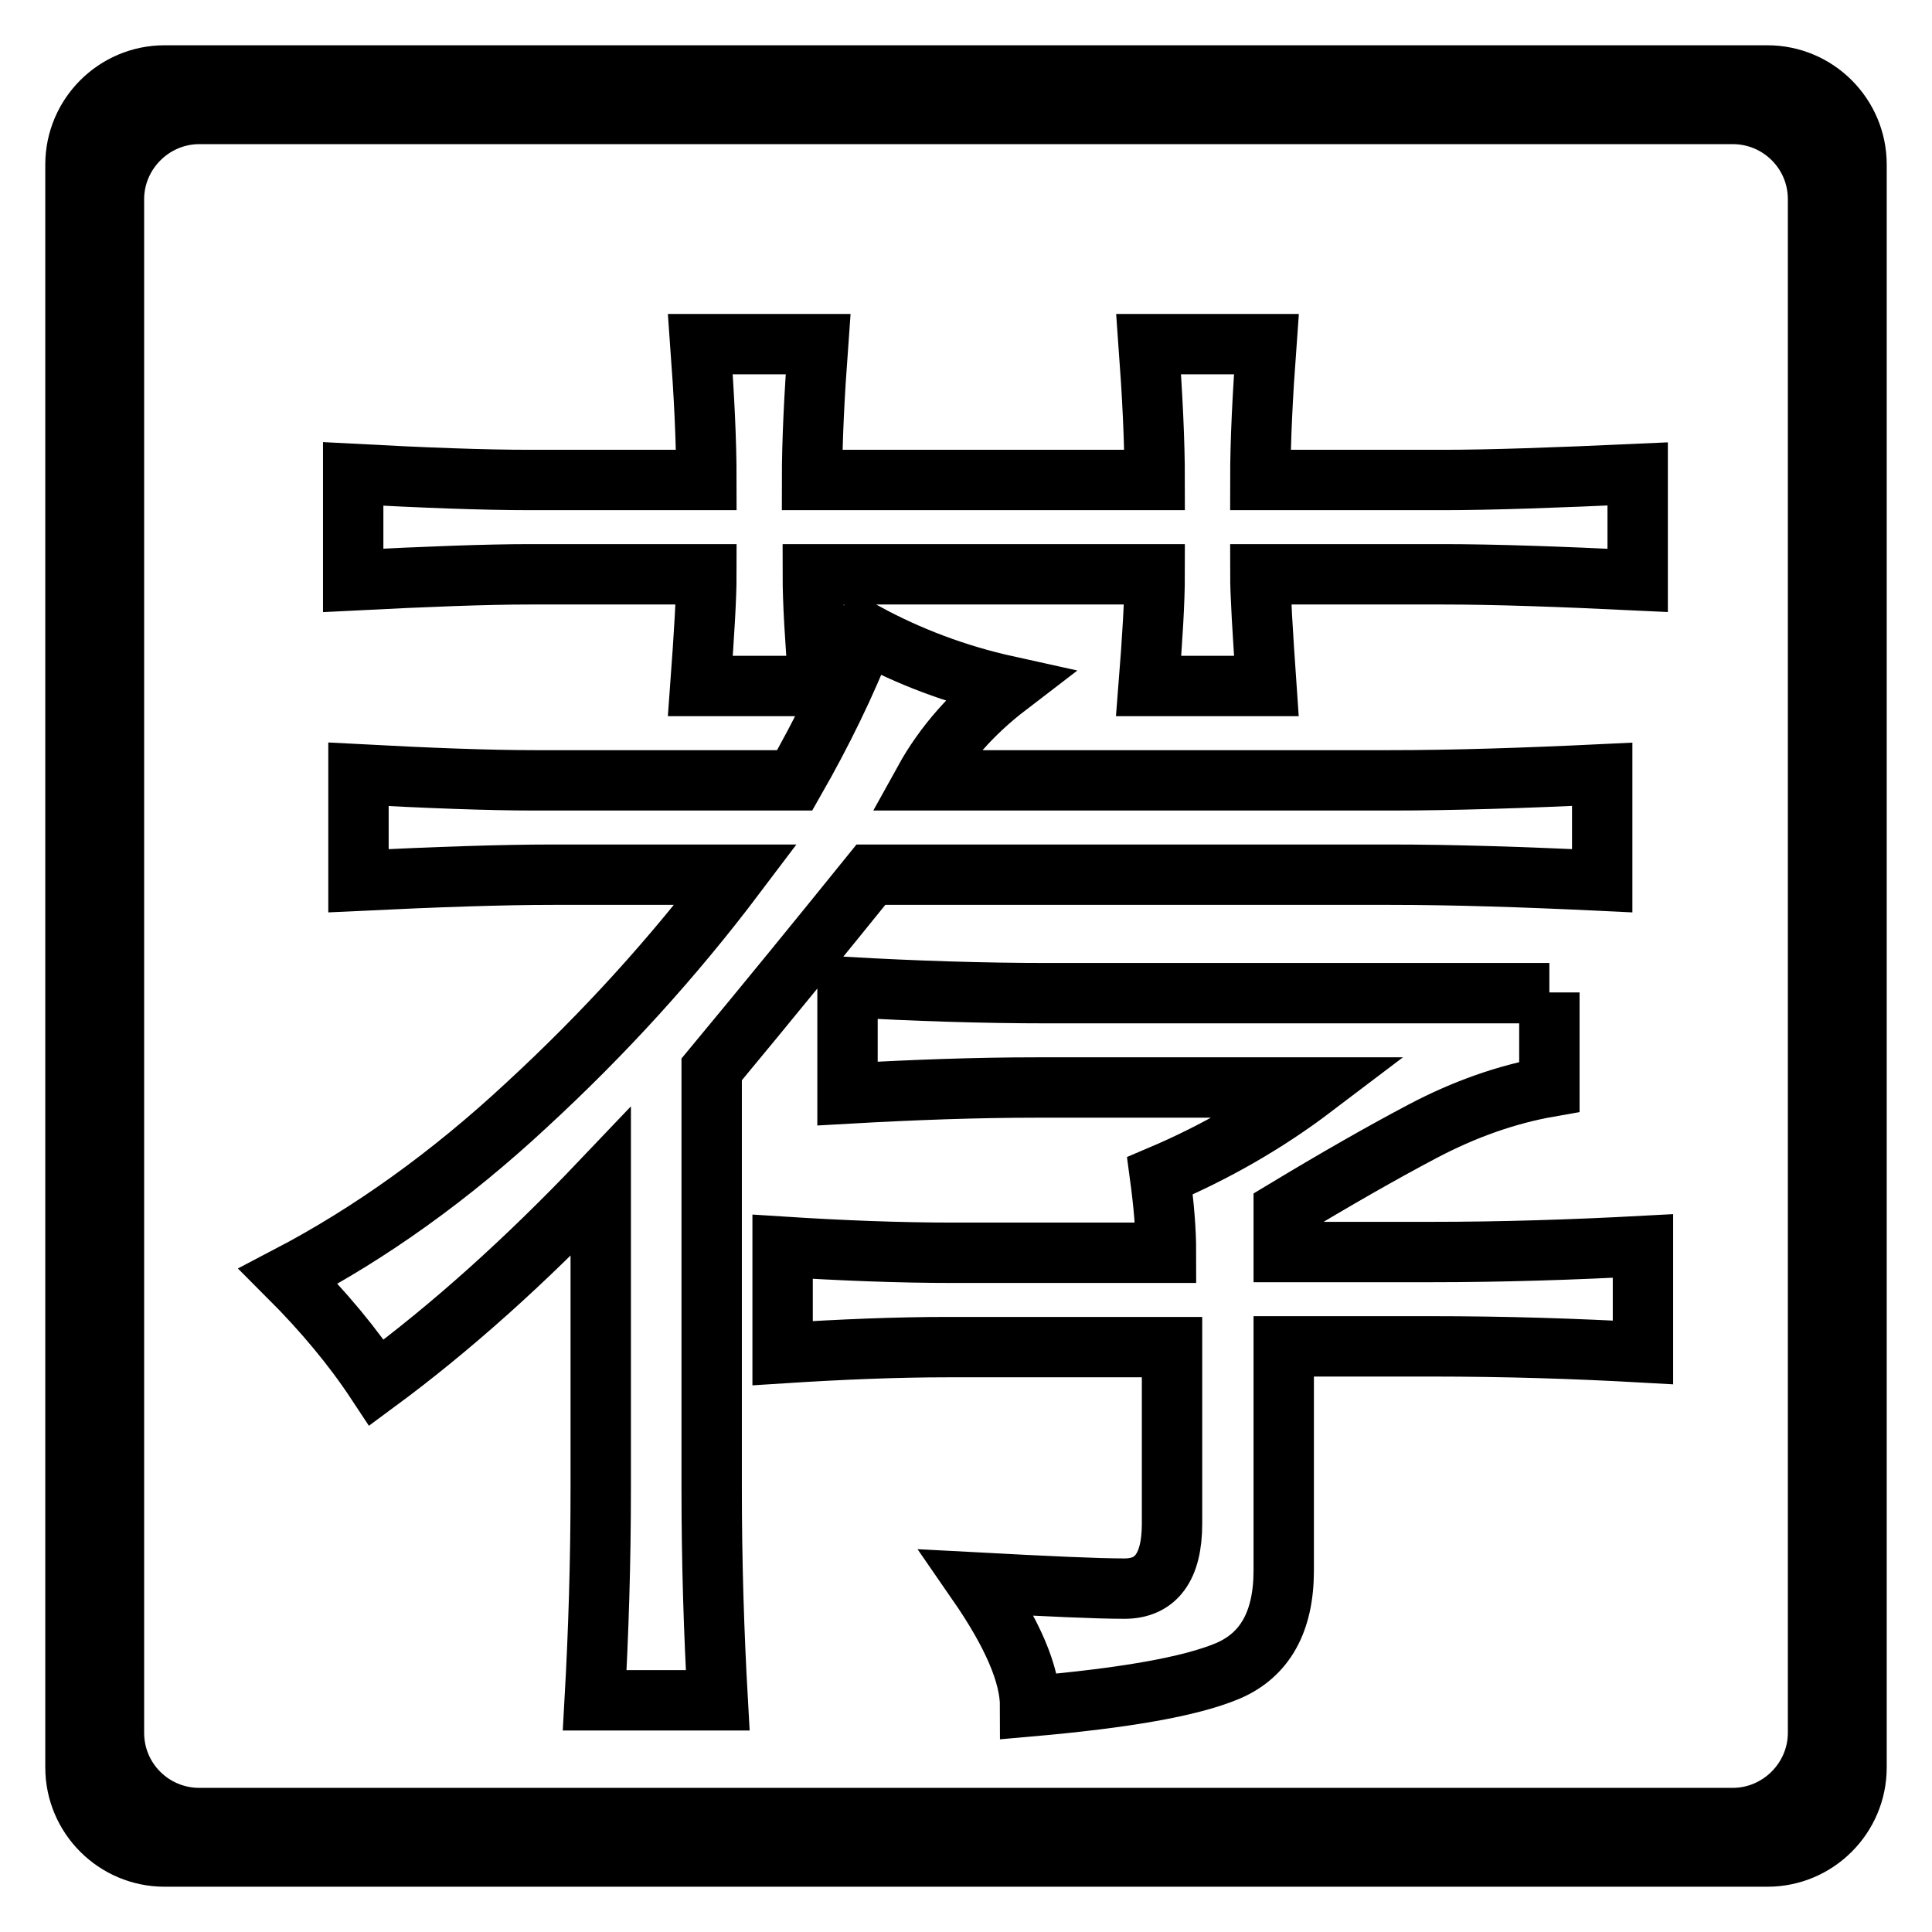 <?xml version="1.0" encoding="utf-8"?>
<!-- Svg Vector Icons : http://www.onlinewebfonts.com/icon -->
<!DOCTYPE svg PUBLIC "-//W3C//DTD SVG 1.1//EN" "http://www.w3.org/Graphics/SVG/1.1/DTD/svg11.dtd">
<svg version="1.1" xmlns="http://www.w3.org/2000/svg" xmlns:xlink="http://www.w3.org/1999/xlink" x="0px" y="0px" viewBox="0 0 256 256" enable-background="new 0 0 256 256" xml:space="preserve">
<g> <path stroke-width="8" fill-opacity="0" stroke="#000000"  d="M122.5,103.4h61.7c8.3,0,17.7-0.3,28.1-0.8v14.1c-10.4-0.5-19.8-0.8-28.1-0.8h-68.8 c-6.3,7.8-13.3,16.4-21.1,25.8v55.5c0,9.9,0.3,19.3,0.8,28.1H78.8c0.5-8.9,0.8-18.2,0.8-28.1v-40.6c-9.9,10.4-19.8,19.3-29.7,26.6 c-3.1-4.7-7-9.4-11.7-14.1c10.9-5.7,21.5-13.3,31.6-22.7c10.2-9.4,19.4-19.5,27.7-30.5H73.3c-6.8,0-15.4,0.3-25.8,0.8v-14.1 c9.4,0.5,17.2,0.8,23.4,0.8h34.4c3.6-6.3,6.8-12.8,9.4-19.5c5.7,3.1,12,5.5,18.8,7C128.8,94.5,125.1,98.7,122.5,103.4z M92.8,90.9 c0.5-6.8,0.8-11.7,0.8-14.8H70.2c-5.7,0-13.6,0.3-23.4,0.8V62.8c9.4,0.5,17.2,0.8,23.4,0.8h23.4c0-5.2-0.3-11.2-0.8-18h15.6 c-0.5,6.8-0.8,12.8-0.8,18H153c0-5.2-0.3-11.2-0.8-18h15.6c-0.5,6.8-0.8,12.8-0.8,18h24.2c6.3,0,14.8-0.3,25.8-0.8v14.1 c-10.4-0.5-19-0.8-25.8-0.8h-24.2c0,2.6,0.3,7.6,0.8,14.8h-15.6c0.5-6.3,0.8-11.2,0.8-14.8h-45.3c0,3.7,0.3,8.6,0.8,14.8H92.8z  M205.3,131.5V144c-5.7,1-11.3,3-16.8,5.9c-5.5,2.9-11.6,6.4-18.4,10.5v5.5h19.5c9.4,0,18.8-0.3,28.1-0.8v14.1 c-8.9-0.5-18.2-0.8-28.1-0.8h-19.5v29.7c0,6.8-2.5,11.2-7.4,13.3c-5,2.1-13.7,3.6-26.2,4.7c0-4.2-2.3-9.6-7-16.4 c9.4,0.5,15.9,0.8,19.5,0.8c4.2,0,6.3-2.9,6.3-8.6v-23.4h-29.7c-6.8,0-14.1,0.3-21.9,0.8v-14.1c7.8,0.5,15.4,0.8,22.7,0.8h28.1 c0-3.1-0.3-6.5-0.8-10.2c7.3-3.1,14.1-7,20.3-11.7h-36.7c-7.8,0-16.2,0.3-25,0.8v-14.1c8.9,0.5,17.7,0.8,26.6,0.8H205.3z M234.2,10 H21.8C15.3,10,10,15.3,10,21.8v212.4c0,6.5,5.3,11.8,11.8,11.8h212.4c6.5,0,11.8-5.3,11.8-11.8V21.8C246,15.3,240.7,10,234.2,10z  M240.9,229.6c0,6.2-5.1,11.3-11.3,11.3H26.4c-6.2,0-11.3-5-11.3-11.3V26.4c0-6.2,5.1-11.3,11.3-11.3h203.2c6.2,0,11.3,5,11.3,11.3 L240.9,229.6L240.9,229.6z"/></g>
</svg>